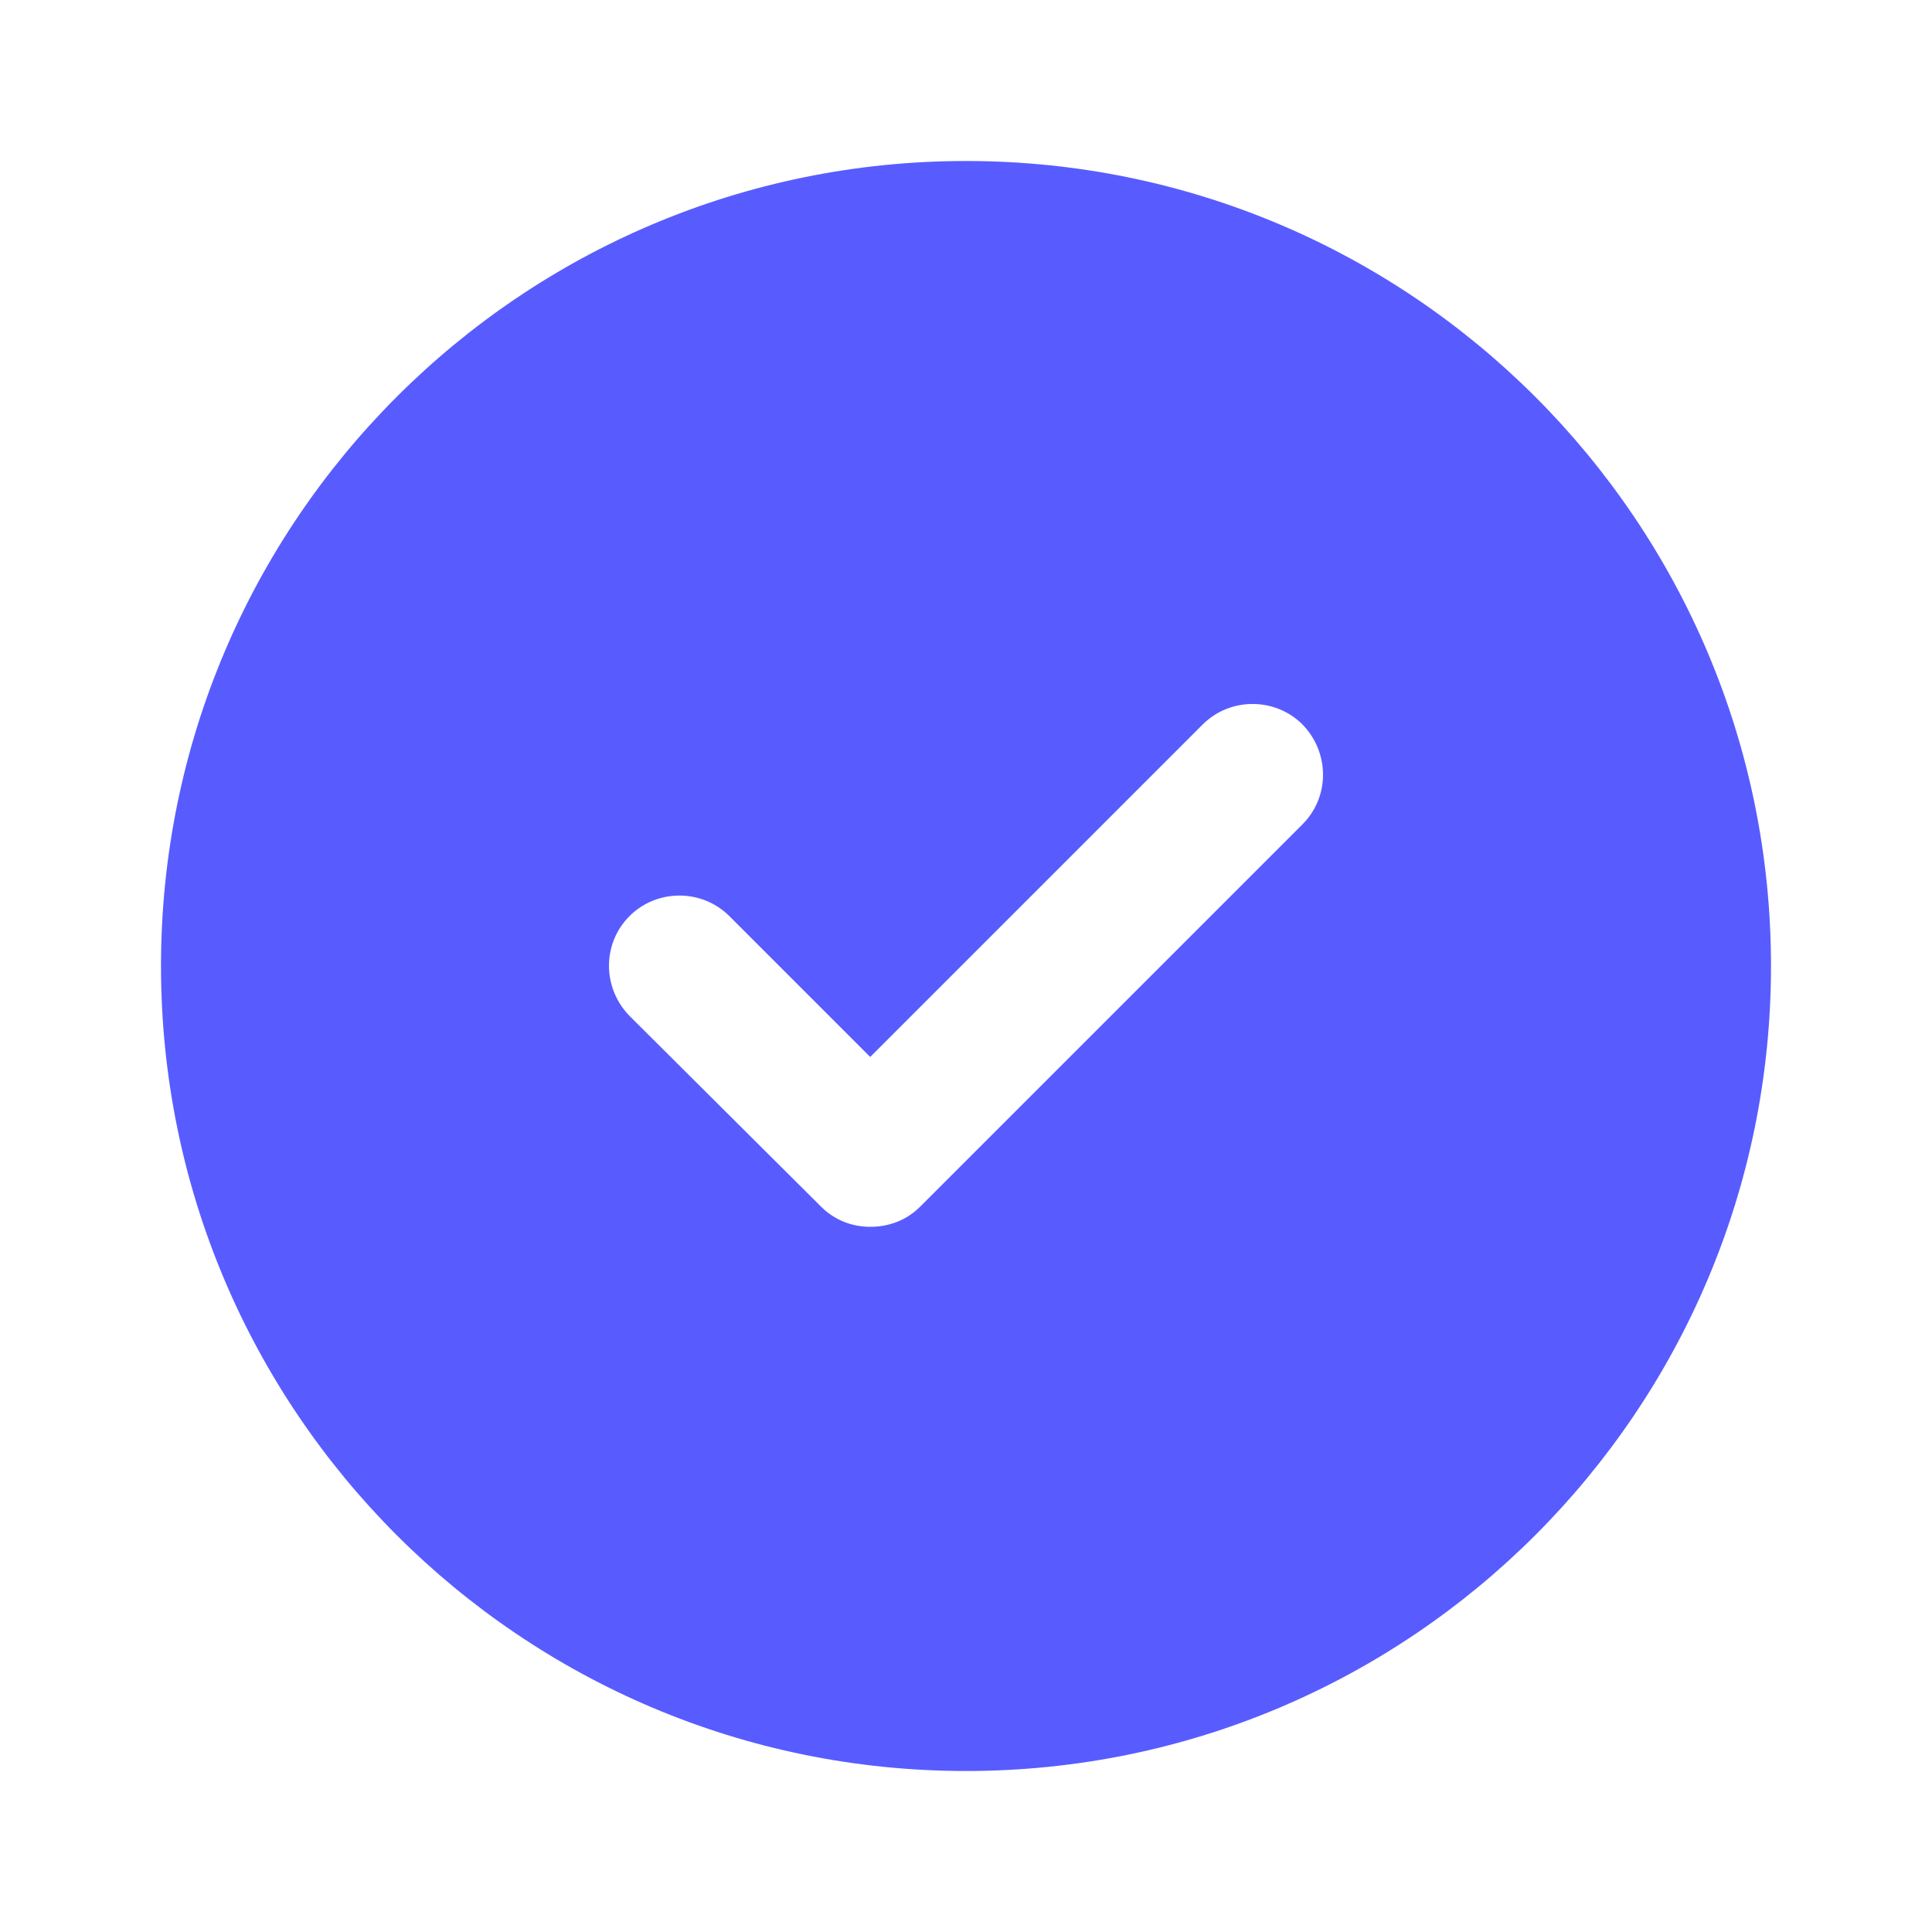 <?xml version="1.0" encoding="UTF-8"?> <svg xmlns="http://www.w3.org/2000/svg" width="48" height="48" viewBox="0 0 48 48" fill="none"><path fill-rule="evenodd" clip-rule="evenodd" d="M24 44C35.046 44 44 35.046 44 24C44 12.954 35.046 4 24 4C12.954 4 4 12.954 4 24C4 35.046 12.954 44 24 44ZM22.86 29.98L32.36 20.48C33.04 19.8 33.04 18.7 32.36 18C31.68 17.32 30.56 17.32 29.88 18L21.62 26.26L18.12 22.76C17.44 22.08 16.32 22.08 15.64 22.76C14.96 23.44 14.96 24.54 15.64 25.24L20.4 29.98C20.74 30.32 21.18 30.48 21.62 30.48C22.08 30.48 22.52 30.32 22.86 29.98Z" fill="#585CFF"></path></svg> 